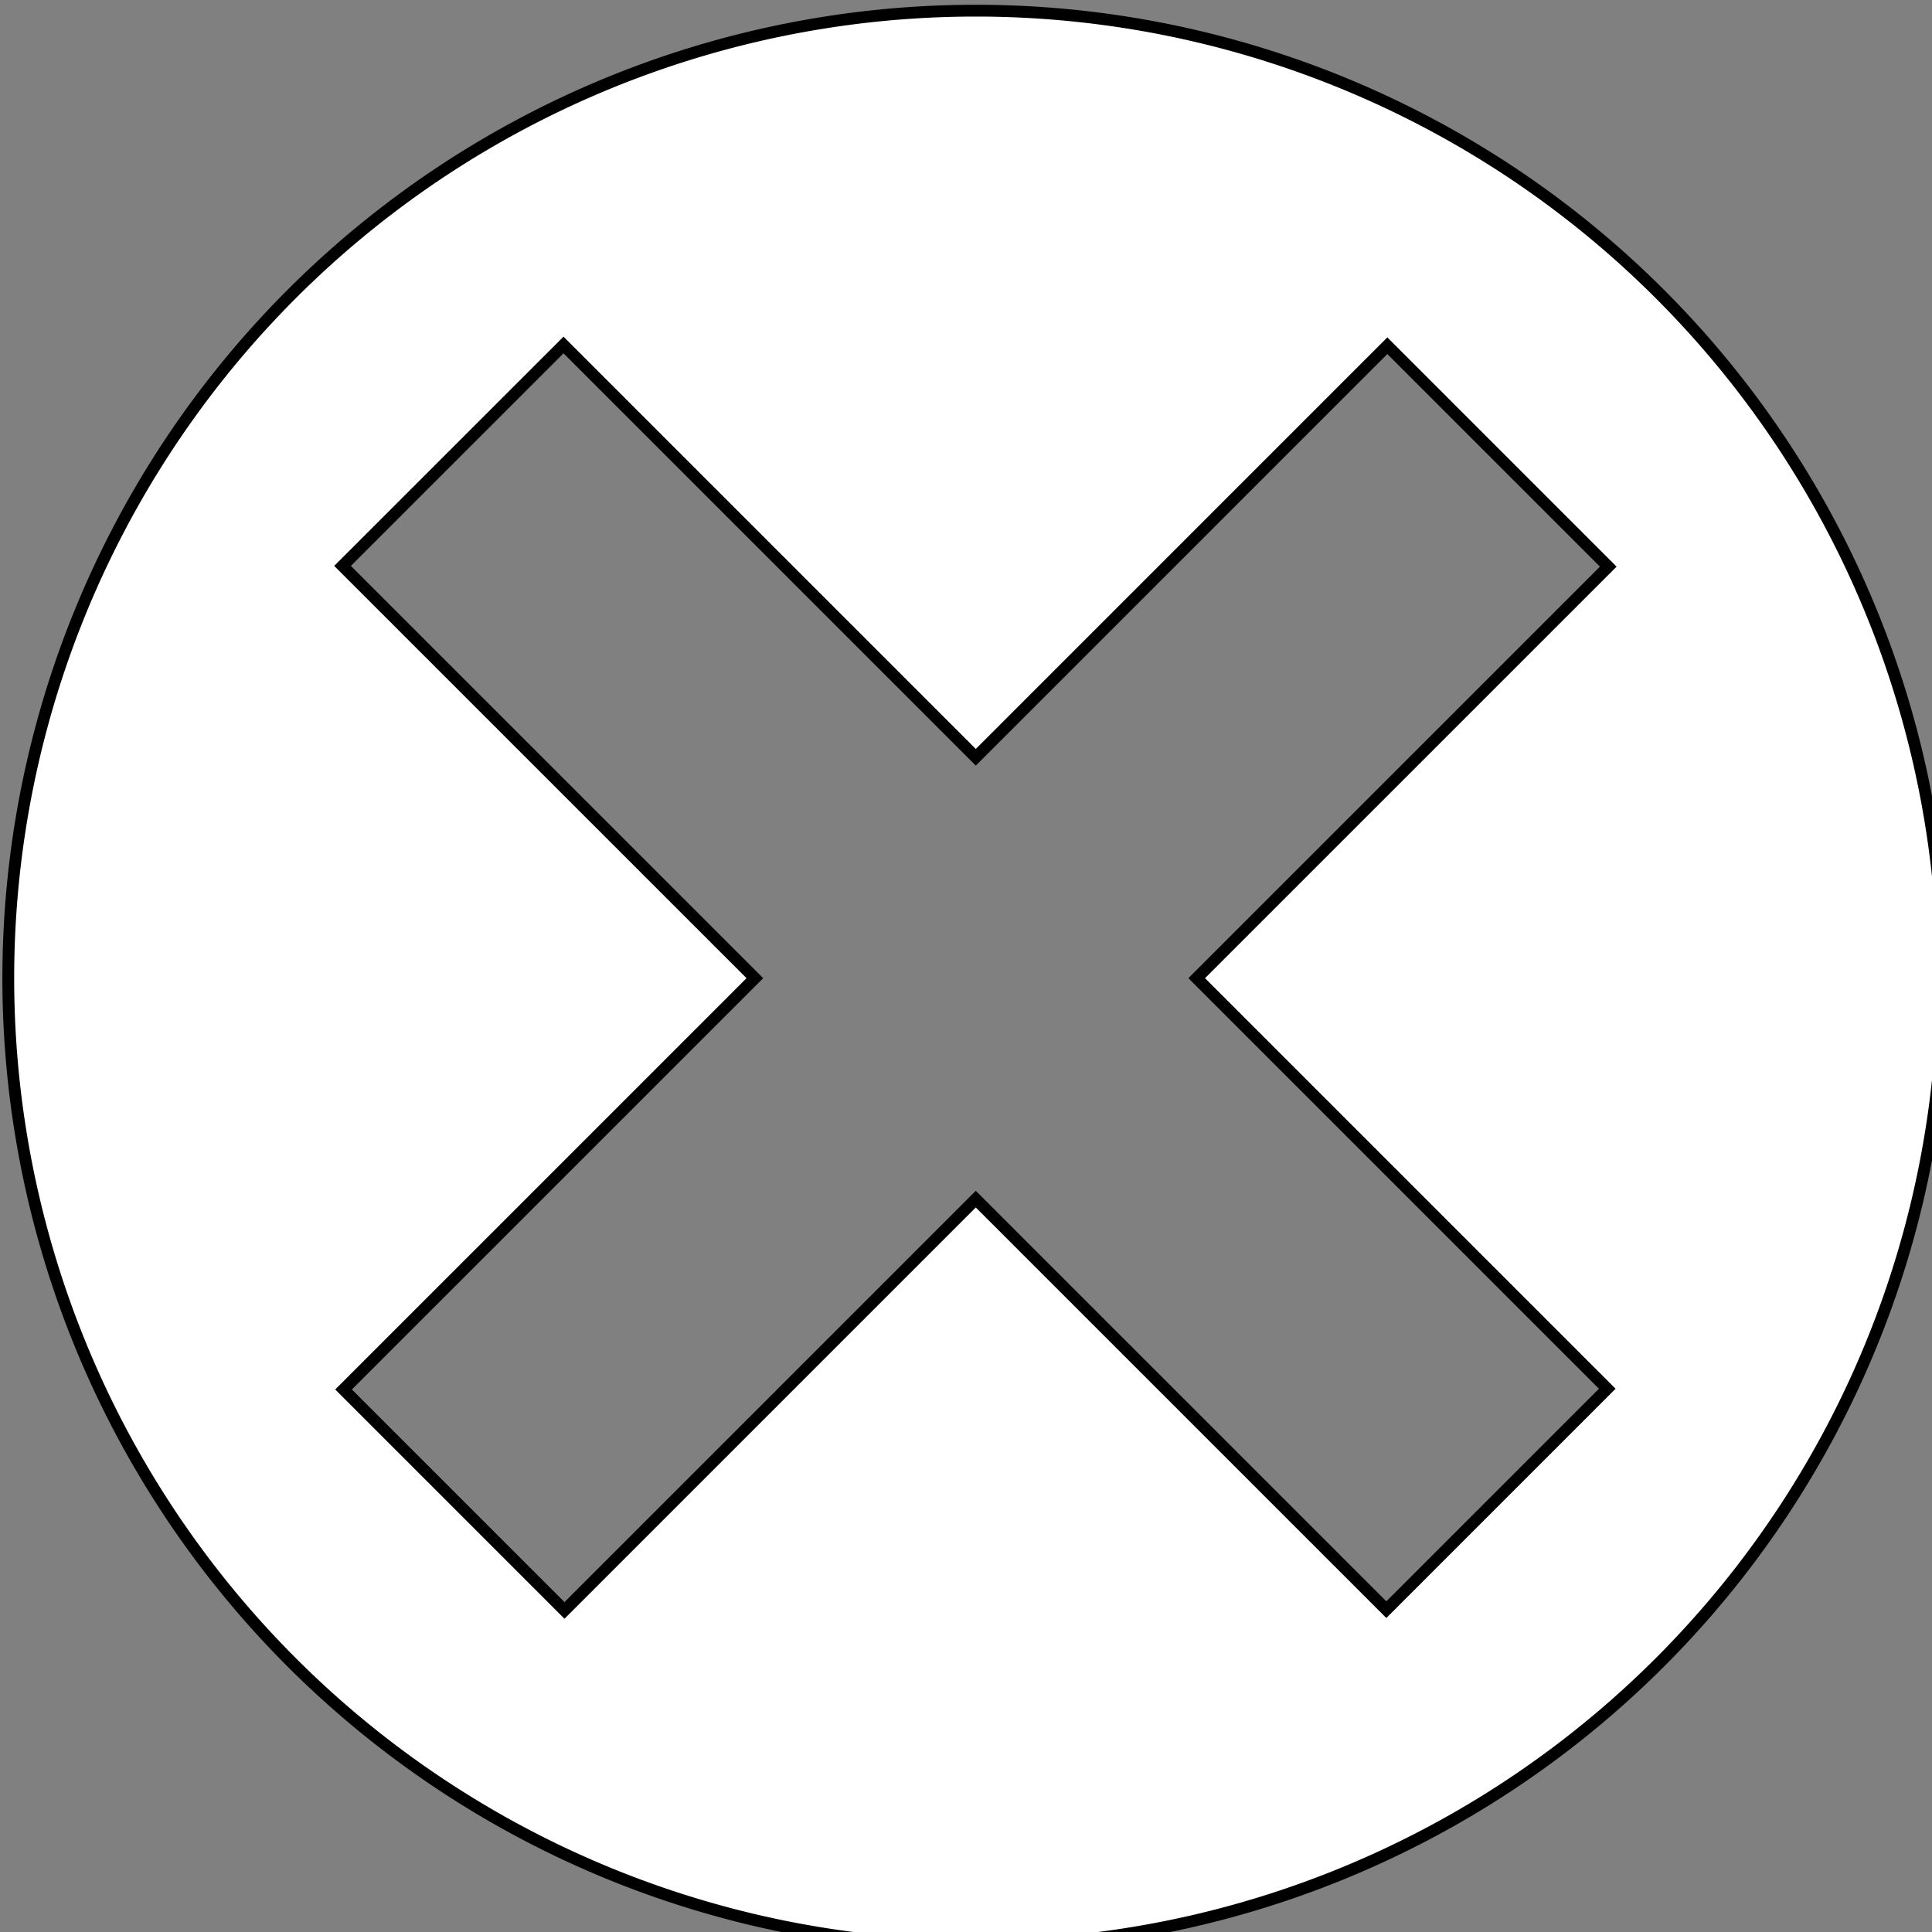 <?xml version="1.0" encoding="UTF-8" standalone="no"?>
<svg
   xmlns:dc="http://purl.org/dc/elements/1.1/"
   xmlns:cc="http://creativecommons.org/ns#"
   xmlns:rdf="http://www.w3.org/1999/02/22-rdf-syntax-ns#"
   xmlns:svg="http://www.w3.org/2000/svg"
   xmlns="http://www.w3.org/2000/svg"
   width="43.407mm"
   height="43.407mm"
   viewBox="0 0 43.407 43.407"
   version="1.1"
   id="svg8">
  <rect x="0" y="0" width="43.407" height="43.407" fill="#808080" stroke="none"/>
  <defs
     id="defs2" />
  <g
     style="fill:#ffffff"
     id="layer1"
     transform="translate(-117.798,-151.917)">
    <path
       style="fill:#ffffff;stroke-width:1;stroke:#000000;stroke-opacity:1"
       d="m 527.252,574.176 a 82.029,82.029 0 0 0 -82.029,82.029 82.029,82.029 0 0 0 82.029,82.029 82.029,82.029 0 0 0 82.027,-82.029 82.029,82.029 0 0 0 -82.027,-82.029 z m -34.955,28.344 34.955,34.955 34.891,-34.893 18.73,18.73 -34.893,34.891 34.809,34.809 -18.73,18.732 L 527.25,674.936 492.379,709.807 473.648,691.076 508.52,656.205 473.564,621.25 Z"
       transform="scale(0.265)"
       id="path3757" />
  </g>
</svg>
